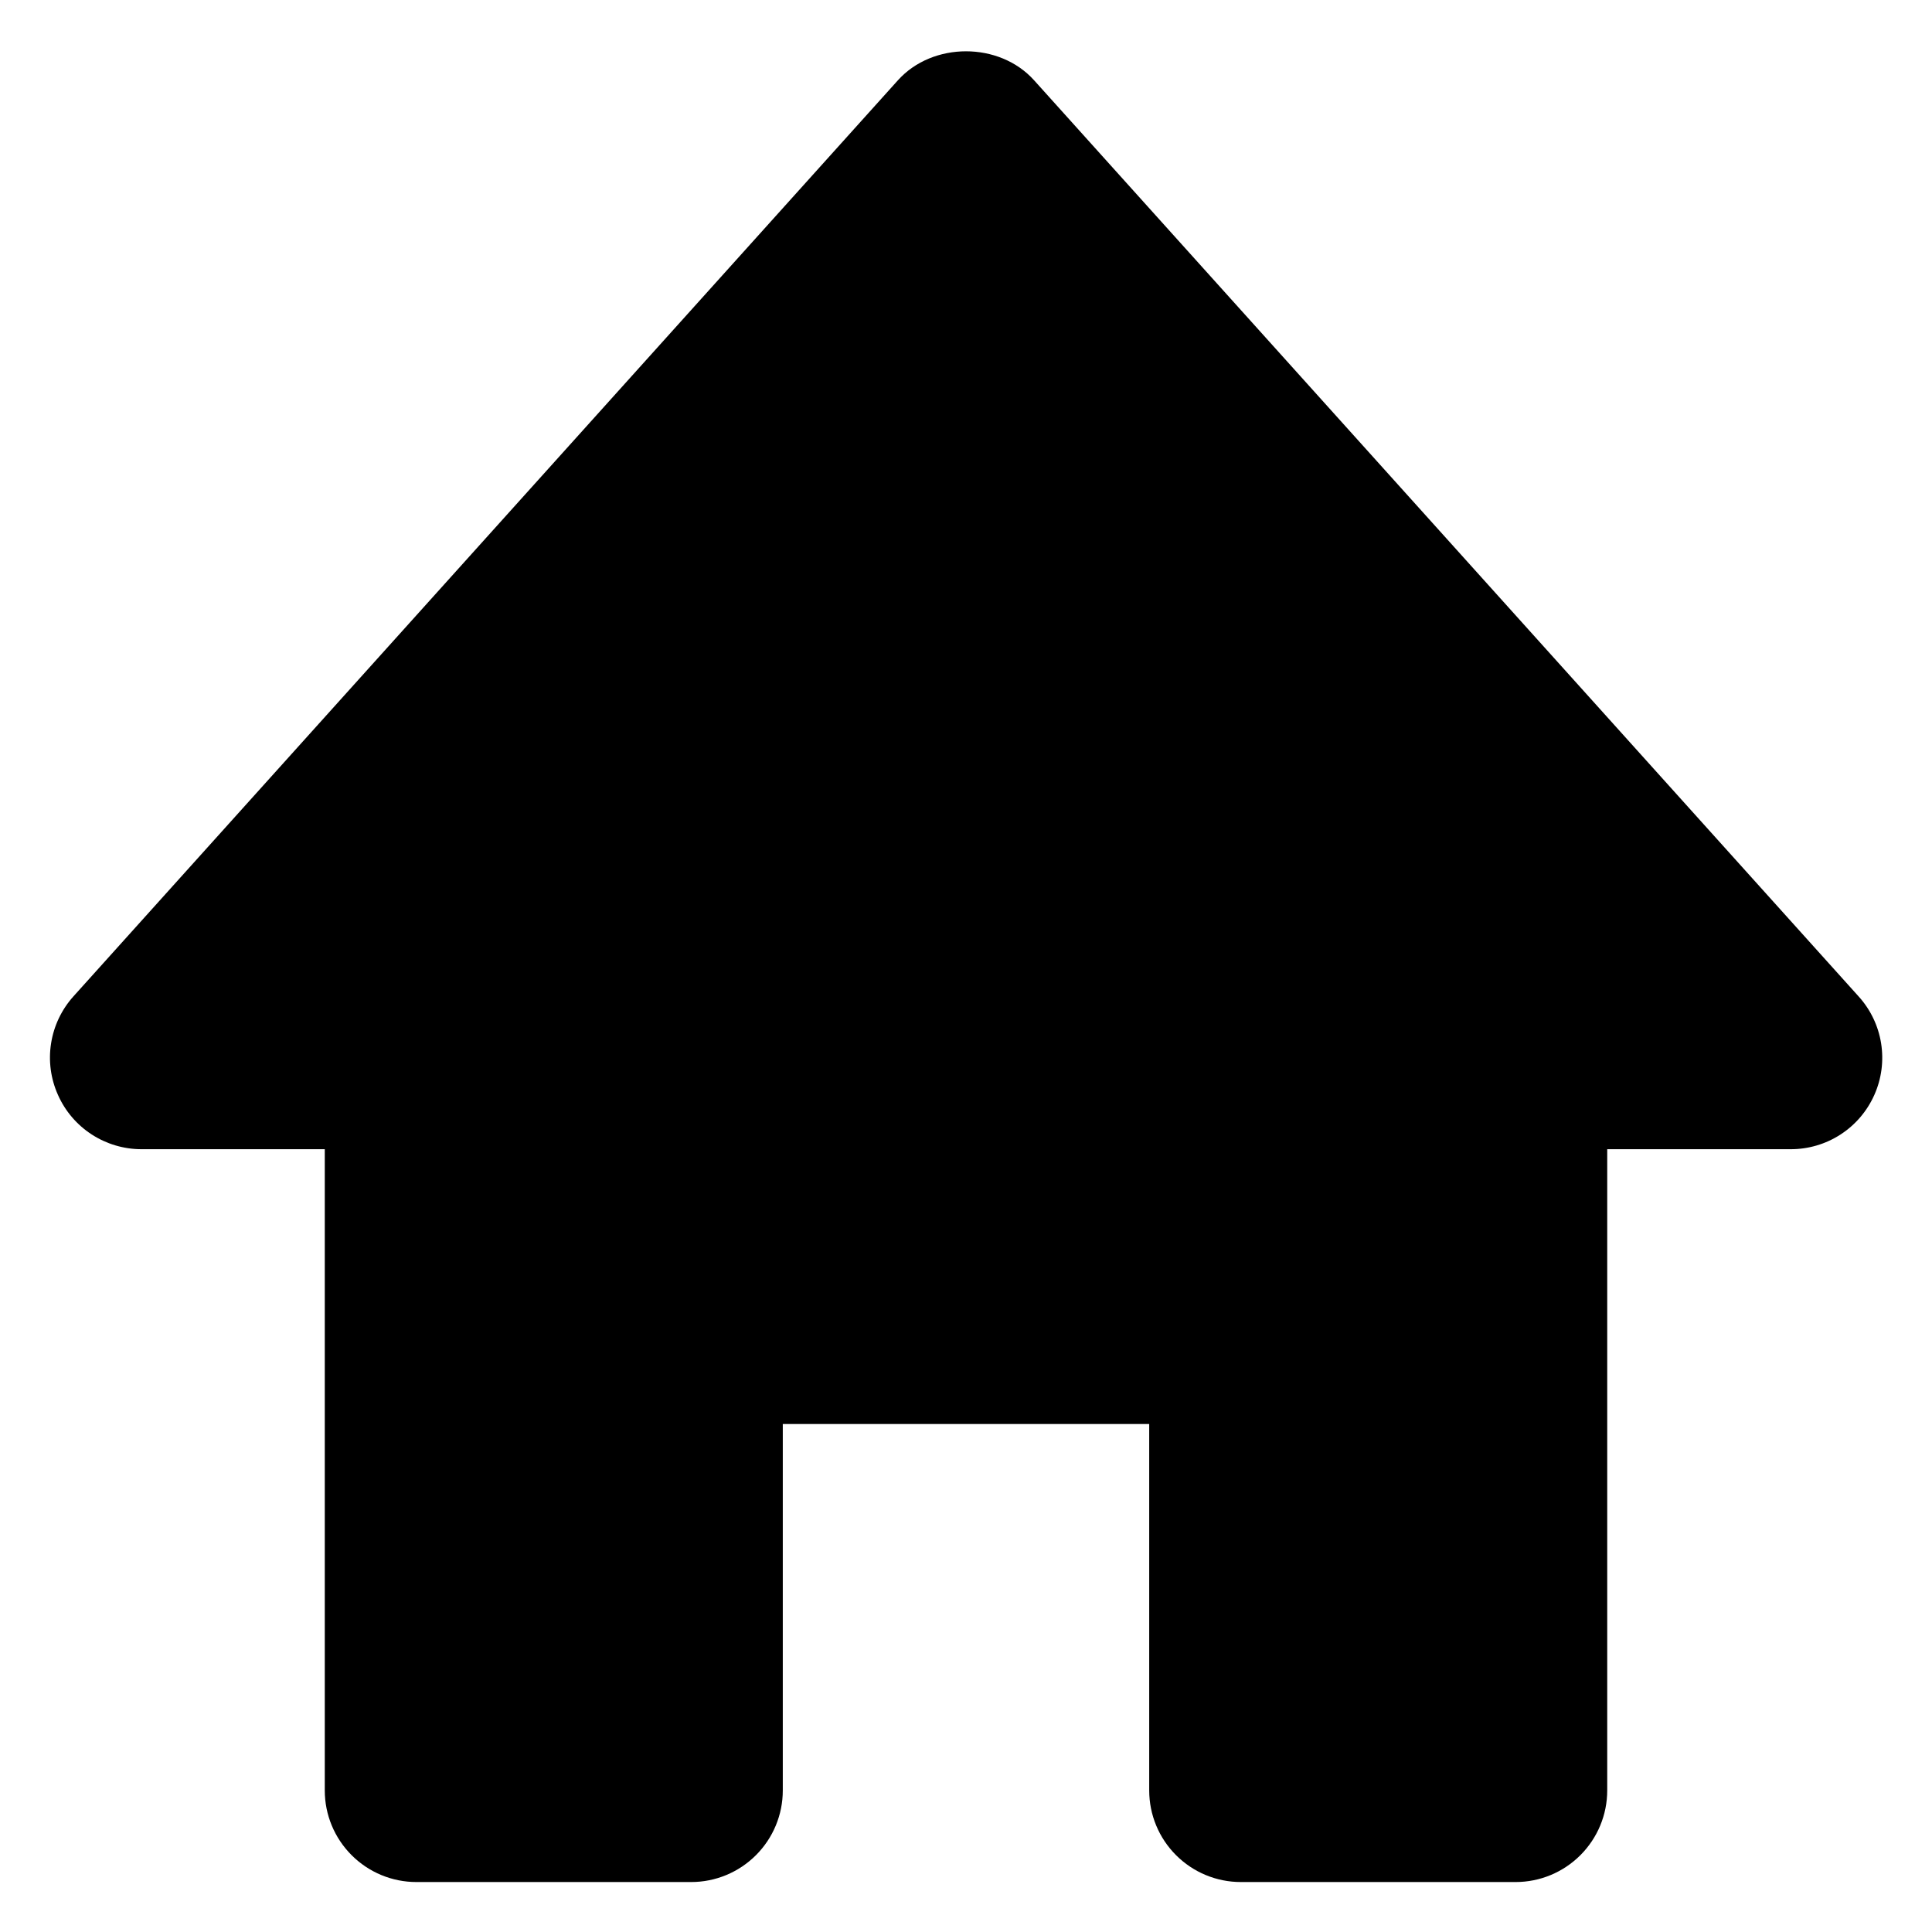 <svg width="29" height="29" viewBox="0 0 29 29" fill="none" xmlns="http://www.w3.org/2000/svg">
<path d="M27.897 14.955L15.522 1.205C15.001 0.625 13.999 0.625 13.478 1.205L1.103 14.955C0.925 15.153 0.808 15.398 0.767 15.66C0.725 15.923 0.761 16.192 0.87 16.435C1.09 16.931 1.582 17.25 2.125 17.25H4.875V26.875C4.875 27.24 5.02 27.589 5.278 27.847C5.536 28.105 5.885 28.25 6.25 28.25H10.375C10.74 28.25 11.089 28.105 11.347 27.847C11.605 27.589 11.75 27.24 11.75 26.875V21.375H17.25V26.875C17.25 27.24 17.395 27.589 17.653 27.847C17.911 28.105 18.26 28.25 18.625 28.25H22.75C23.115 28.25 23.464 28.105 23.722 27.847C23.98 27.589 24.125 27.24 24.125 26.875V17.25H26.875C27.141 17.251 27.402 17.175 27.626 17.03C27.849 16.886 28.026 16.679 28.134 16.436C28.243 16.193 28.278 15.923 28.236 15.66C28.194 15.397 28.076 15.152 27.897 14.955V14.955Z" fill="black"/>
</svg>
